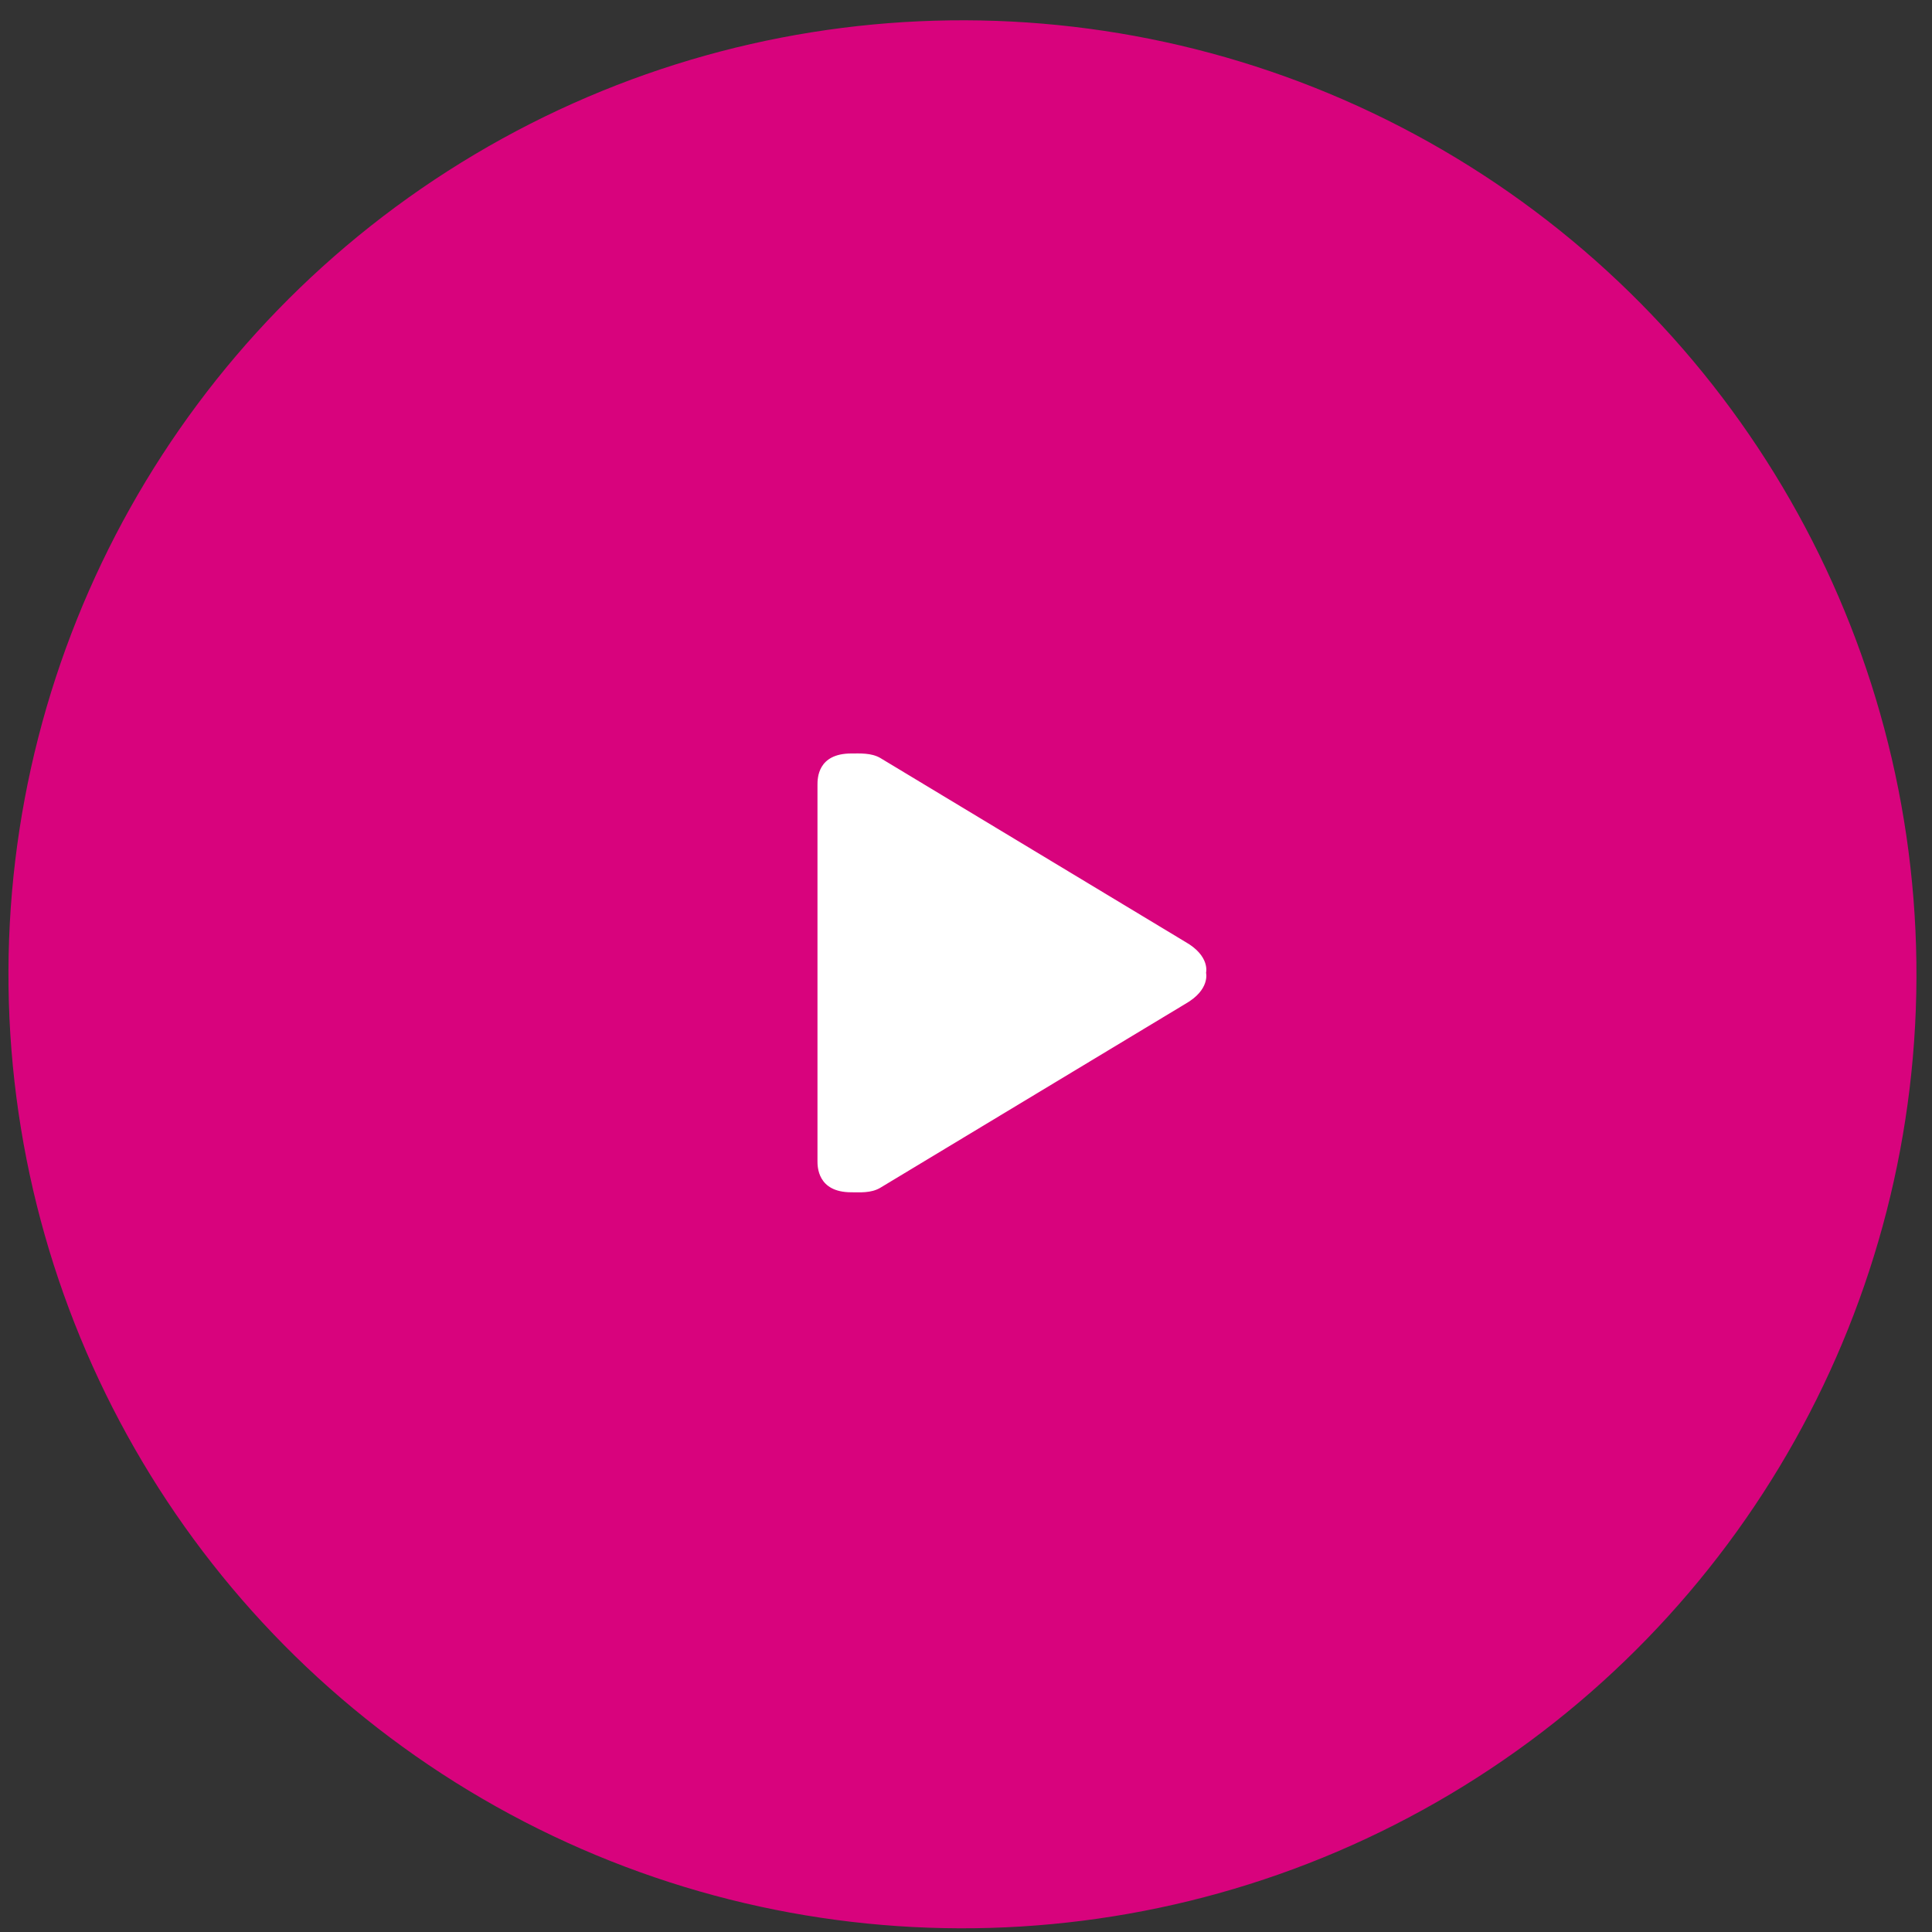 <?xml version="1.0" encoding="utf-8"?>
<!-- Generator: Adobe Illustrator 24.1.2, SVG Export Plug-In . SVG Version: 6.00 Build 0)  -->
<svg version="1.1" id="Play_Video_1_" xmlns="http://www.w3.org/2000/svg" xmlns:xlink="http://www.w3.org/1999/xlink" x="0px"
	 y="0px" viewBox="0 0 80 80" style="enable-background:new 0 0 80 80;" xml:space="preserve">
<rect x="0" y="0" width="80" height="80" fill="#333333" stroke="none"/>
<style type="text/css">
	.st0{fill-rule:evenodd;clip-rule:evenodd;fill:#D8037D;}
	.st1{fill-rule:evenodd;clip-rule:evenodd;fill:#FFFFFF;}
</style>
<ellipse transform="matrix(1 -0.013 0.013 1 -0.541 0.542)" class="st0" cx="39.87" cy="40.32" rx="39.5" ry="39.5"/>
<g id="Play_Icon_1_">
	<path class="st1" d="M49.08,39l-12.64-7.62c-0.37-0.21-0.84-0.18-1.19-0.18c-1.4,0-1.4,1.04-1.4,1.3v15.57c0,0.22-0.01,1.3,1.4,1.3
		c0.35,0,0.81,0.04,1.19-0.18l12.64-7.62c1.04-0.59,0.86-1.29,0.86-1.29S50.12,39.59,49.08,39z"/>
</g>
</svg>
